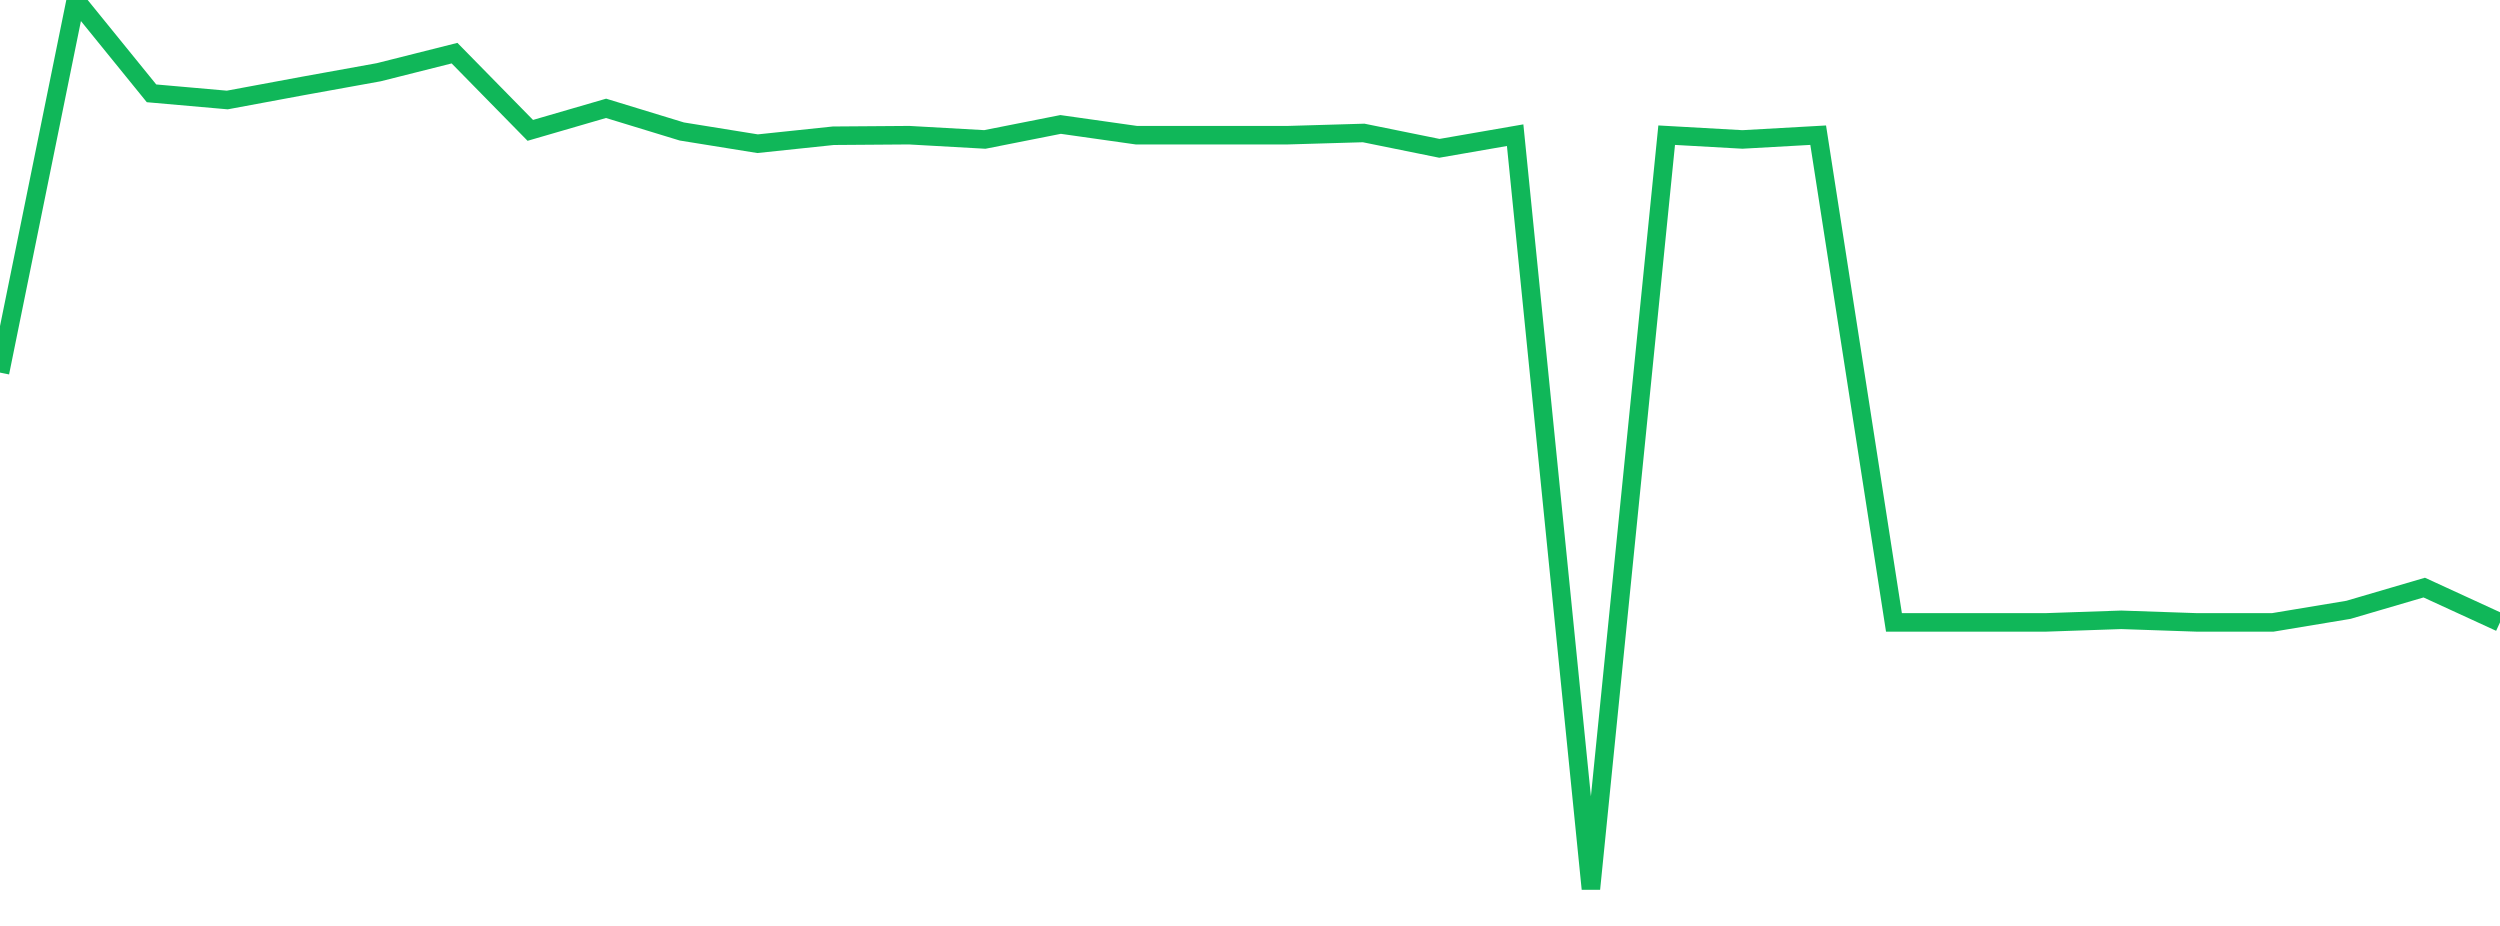 <?xml version="1.0" standalone="no"?>
<!DOCTYPE svg PUBLIC "-//W3C//DTD SVG 1.1//EN" "http://www.w3.org/Graphics/SVG/1.1/DTD/svg11.dtd">
<svg width="135" height="50" viewBox="0 0 135 50" preserveAspectRatio="none" class="sparkline" xmlns="http://www.w3.org/2000/svg"
xmlns:xlink="http://www.w3.org/1999/xlink"><path  class="sparkline--line" d="M 0 20.12 L 0 20.12 L 4.091 0 L 8.182 5.04 L 12.273 5.4 L 16.364 4.64 L 20.455 3.9 L 24.545 2.87 L 28.636 7.04 L 32.727 5.85 L 36.818 7.1 L 40.909 7.76 L 45 7.33 L 49.091 7.3 L 53.182 7.53 L 57.273 6.72 L 61.364 7.3 L 65.455 7.3 L 69.545 7.3 L 73.636 7.18 L 77.727 8.01 L 81.818 7.3 L 85.909 48 L 90 7.3 L 94.091 7.53 L 98.182 7.3 L 102.273 33.61 L 106.364 33.61 L 110.455 33.61 L 114.545 33.47 L 118.636 33.61 L 122.727 33.61 L 126.818 32.93 L 130.909 31.73 L 135 33.61" fill="none" stroke-width="1" stroke="#10b759"></path></svg>